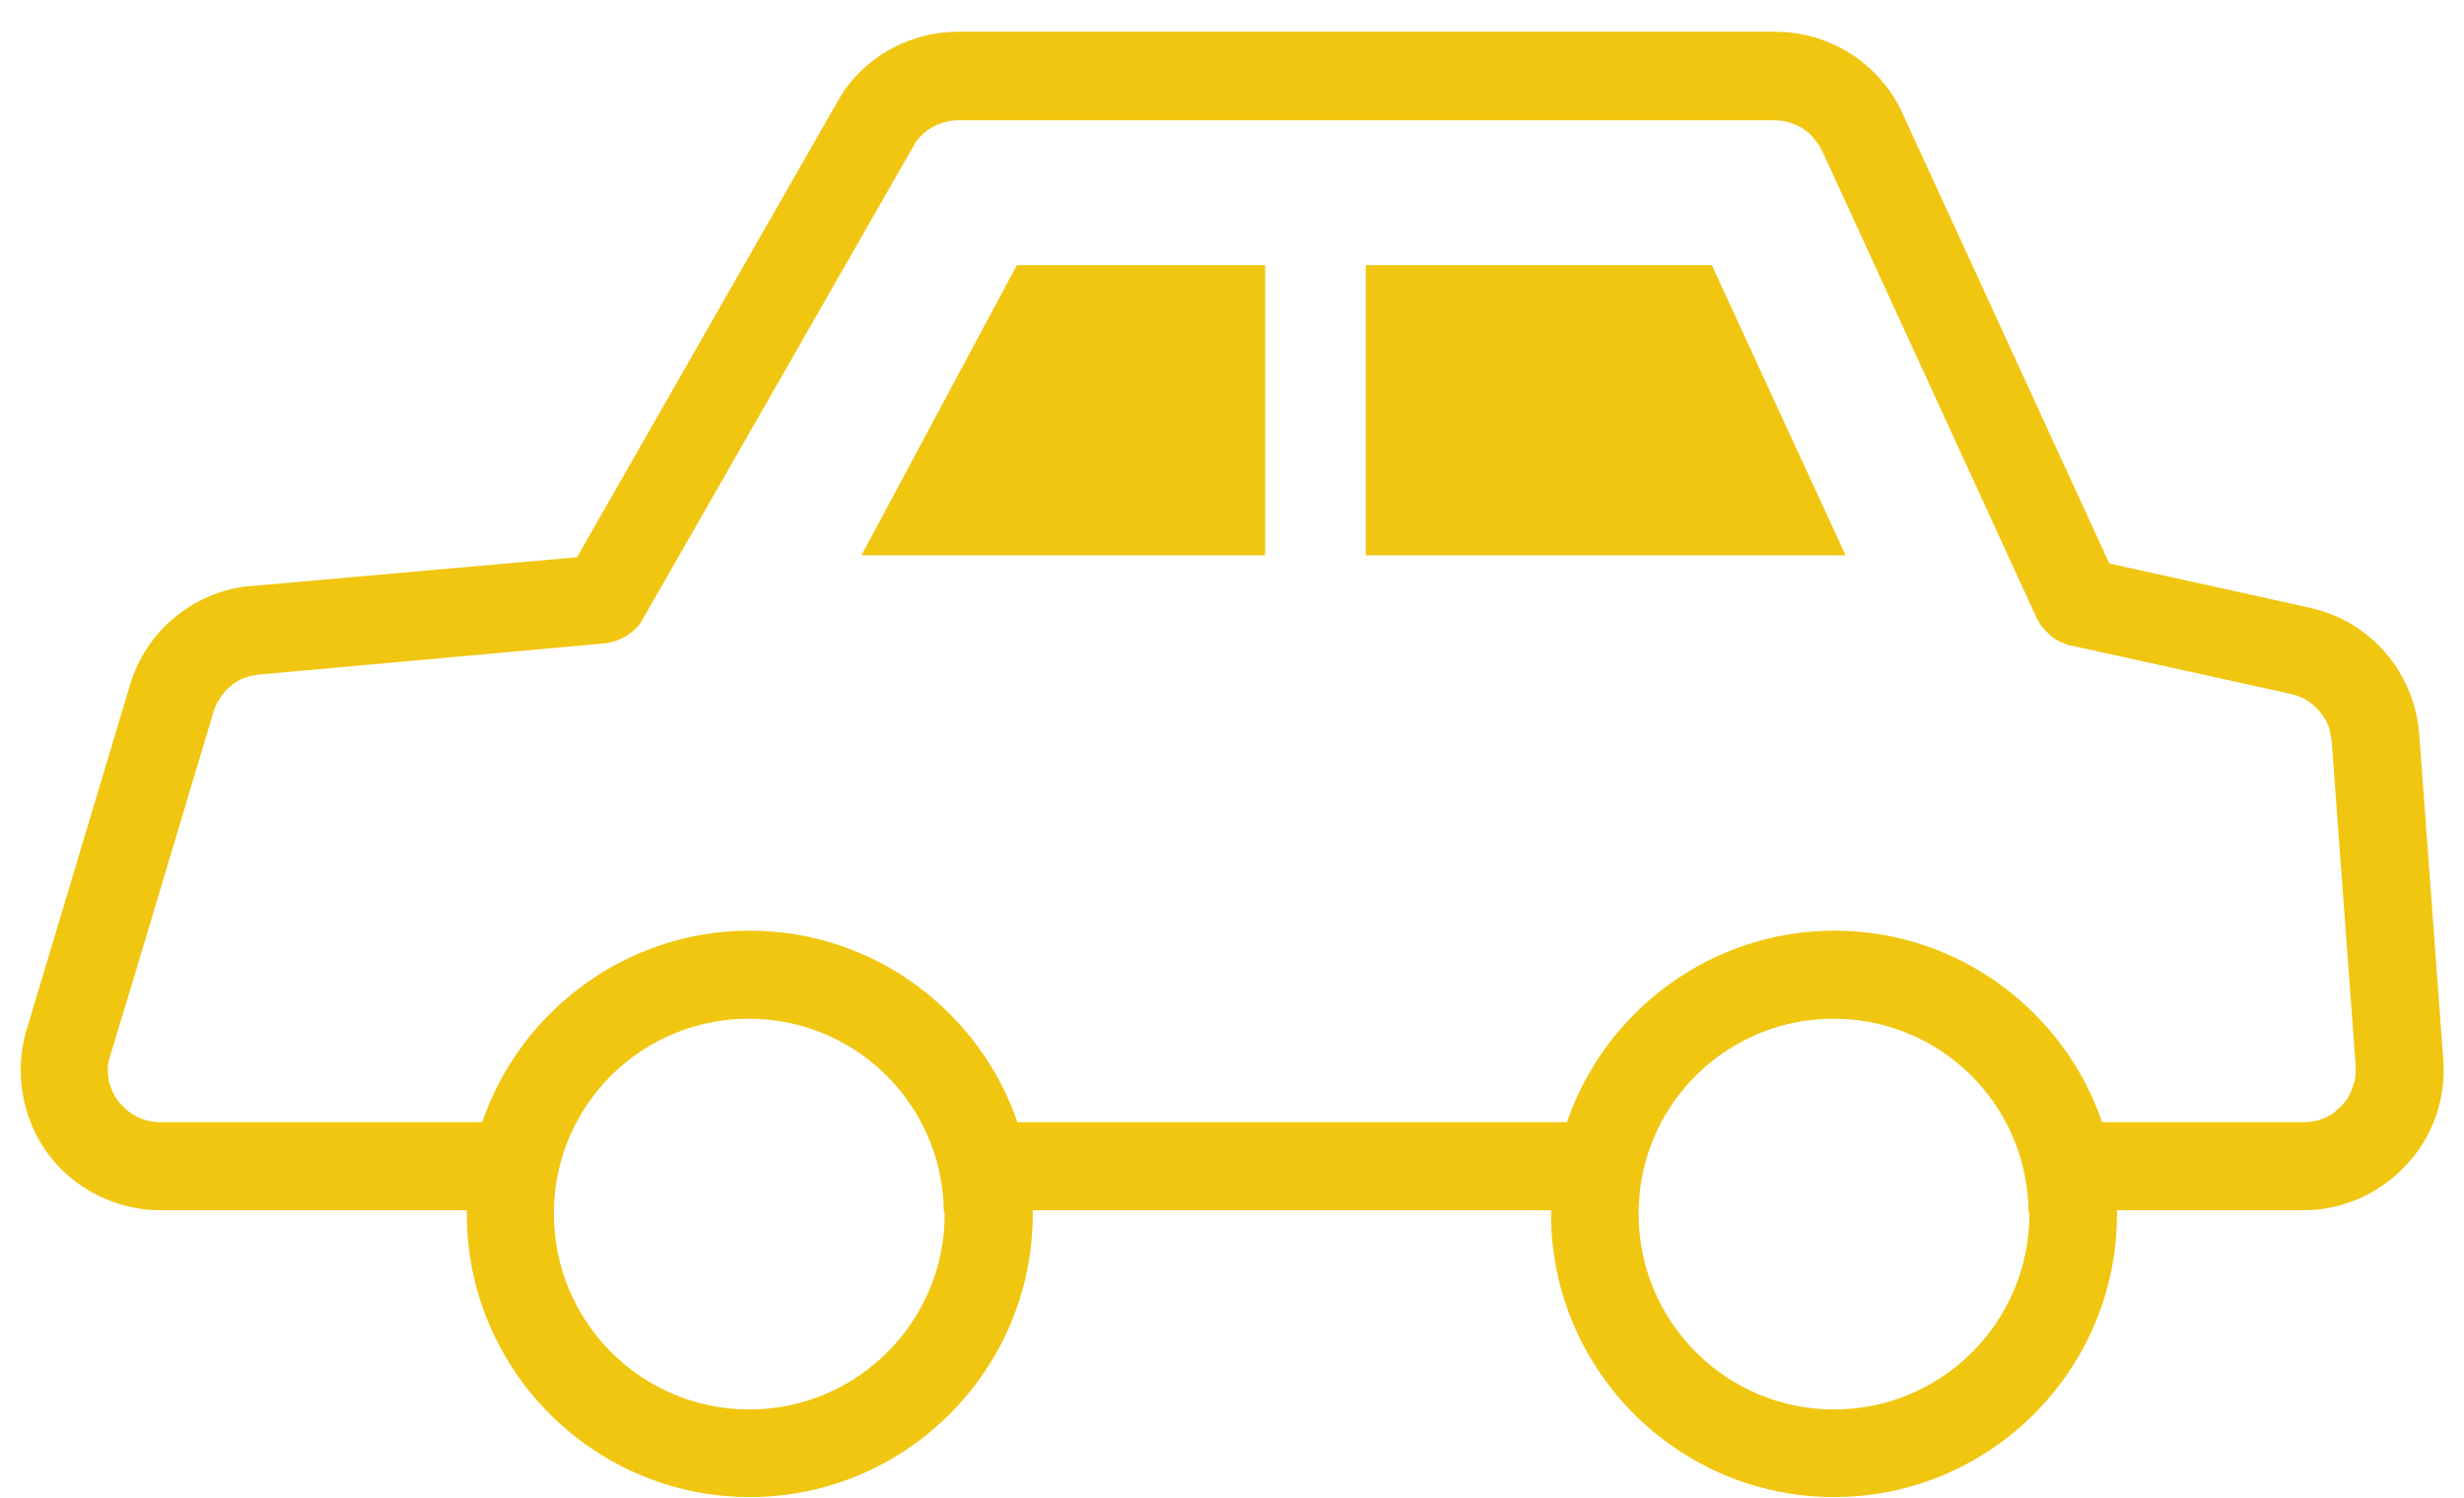 <?xml version="1.0" encoding="utf-8"?>
<!-- Generator: Adobe Illustrator 27.7.0, SVG Export Plug-In . SVG Version: 6.00 Build 0)  -->
<svg version="1.1" id="_x32_" xmlns="http://www.w3.org/2000/svg" xmlns:xlink="http://www.w3.org/1999/xlink" x="0px" y="0px"
	 viewBox="0 0 512 311.2" style="enable-background:new 0 0 512 311.2;" xml:space="preserve">
<style type="text/css">
	.st0{fill:none;}
	.st1{fill:#f0C610;}
</style>
<g>
	<path class="st0" d="M368.7,24.8c1.9,0,3.6,0.5,5.2,1.3C372.3,25.2,370.6,24.8,368.7,24.8l-169.6,0c-1.2,0-2.4,0.2-3.5,0.6
		c1.1-0.4,2.3-0.6,3.5-0.6H368.7z"/>
	<path class="st0" d="M192.8,26.8c0.6-0.4,1.3-0.8,2-1.1C194.1,26,193.4,26.4,192.8,26.8z"/>
	<path class="st1" d="M194.8,25.7c0.3-0.1,0.5-0.2,0.8-0.3C195.3,25.5,195.1,25.6,194.8,25.7z"/>
	<path class="st1" d="M507.7,220.3l-5-67.7c-1-12.9-10.1-23.5-22.7-26.3l-41.7-9.2l-43-93.6c-4.7-10.3-15.1-16.9-26.4-16.9H199.1
		c-9.4,0-18.2,4.5-23.6,12.1l-0.5,0.8l-0.5,0.8l-54.6,95.5L52,121.8l-0.2,0l-0.2,0c-11.6,1.3-21.3,9.4-24.6,20.6L5.5,214.1
		c-2.6,8.8-0.9,18.4,4.5,25.7s14.2,11.7,23.4,11.7h63.6c0,0.3,0,0.5,0,0.8c0,32.4,26.4,58.8,58.8,58.8s58.8-26.4,58.8-58.8
		c0-0.3,0-0.5,0-0.8h107.7c0,0.3,0,0.5,0,0.8c0,32.4,26.4,58.8,58.8,58.8s58.8-26.4,58.8-58.8c0-0.3,0-0.5,0-0.8h38.7
		c8.1,0,15.8-3.4,21.3-9.3C505.5,236.3,508.3,228.3,507.7,220.3z M196.3,252.3c0,22.4-18.2,40.6-40.6,40.6s-40.6-18.2-40.6-40.6
		c0-0.3,0-0.5,0-0.8c0.1-6.6,1.8-12.8,4.7-18.3c6.8-12.8,20.3-21.5,35.8-21.5s29,8.7,35.8,21.5c2.9,5.5,4.6,11.7,4.7,18.3
		C196.3,251.8,196.3,252.1,196.3,252.3z M421.7,252.3c0,22.4-18.2,40.6-40.6,40.6s-40.6-18.2-40.6-40.6c0-0.3,0-0.5,0-0.8
		c0.1-6.6,1.8-12.8,4.7-18.3c6.8-12.8,20.3-21.5,35.8-21.5s29,8.7,35.8,21.5c2.9,5.5,4.6,11.7,4.7,18.3
		C421.6,251.8,421.7,252.1,421.7,252.3z M489.4,223.9c0,0.3-0.1,0.6-0.2,0.9c-0.2,0.7-0.4,1.4-0.7,2.1c-0.2,0.4-0.4,0.8-0.6,1.2
		c-0.2,0.3-0.3,0.5-0.5,0.7c-0.4,0.5-0.7,0.9-1.2,1.3c-0.4,0.4-0.8,0.7-1.2,1.1c-0.3,0.2-0.6,0.4-0.9,0.6c-1.6,0.9-3.4,1.4-5.4,1.4
		h-41.9c-7.9-23.1-29.9-39.8-55.6-39.8s-47.7,16.7-55.6,39.8H211.4c-7.9-23.1-29.9-39.8-55.6-39.8s-47.7,16.7-55.6,39.8H33.3
		c-2.3,0-4.3-0.7-6-1.8c-1-0.7-1.9-1.6-2.7-2.5c-0.2-0.3-0.5-0.7-0.7-1c-0.4-0.7-0.7-1.5-1-2.2c-0.4-1.2-0.5-2.4-0.5-3.7
		c0-0.9,0.2-1.7,0.5-2.6l5-16.5l16.5-55.1c0.2-0.5,0.3-1,0.6-1.5c0.1-0.2,0.2-0.5,0.4-0.7c0.6-1.1,1.5-2.2,2.5-3
		c0.2-0.2,0.4-0.3,0.6-0.5c0.4-0.3,0.9-0.6,1.3-0.8c0.4-0.2,0.8-0.4,1.2-0.5c0.3-0.1,0.6-0.2,1-0.3c0.5-0.1,1-0.2,1.6-0.3l72-6.5
		c0.1,0,0.1,0,0.2,0c1.5-0.2,2.8-0.7,4.1-1.4c1-0.6,1.9-1.3,2.6-2.1c0.3-0.3,0.5-0.6,0.7-0.9l57.1-99.8c0.7-1,1.6-1.8,2.5-2.5
		c0.6-0.4,1.3-0.8,2-1.1c0.3-0.1,0.5-0.2,0.8-0.3c1.1-0.4,2.3-0.6,3.5-0.6h169.6c1.9,0,3.6,0.5,5.2,1.3c0.4,0.2,0.9,0.5,1.3,0.8
		c0.5,0.4,1,0.8,1.4,1.3c0.4,0.5,0.8,1,1.2,1.5c0.3,0.4,0.5,0.9,0.8,1.4l30.5,66.4l14,30.5c0.4,0.8,0.8,1.5,1.3,2.1
		c0.5,0.7,1.1,1.2,1.7,1.8c0.6,0.5,1.3,1,2.1,1.3c0.4,0.2,0.8,0.3,1.2,0.5s0.8,0.3,1.2,0.3l22.7,5l22.7,5c1.9,0.4,3.6,1.3,5,2.6
		c1,0.9,1.9,2.1,2.5,3.3c0.2,0.4,0.4,0.9,0.5,1.3c0.1,0.3,0.2,0.6,0.2,0.8c0.1,0.6,0.2,1.2,0.3,1.7l5,67.7c0,0.4,0,0.8,0,1.2
		C489.5,223.2,489.4,223.6,489.4,223.9z"/>
	<polygon class="st1" points="179,115.4 262.9,115.4 262.9,55.1 211.3,55.1 	"/>
	<polygon class="st1" points="283.8,55.1 283.8,115.4 383.5,115.4 355.7,55.1 	"/>
</g>
</svg>
